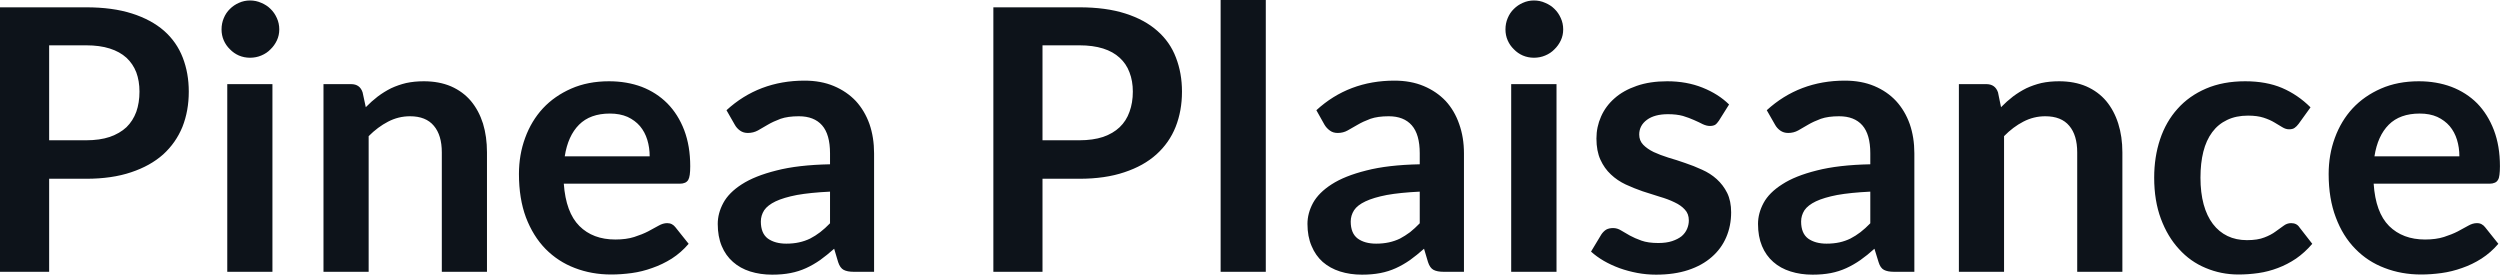 <svg fill="#0D131A" viewBox="0 0 157.194 17.273" height="100%" width="100%" xmlns="http://www.w3.org/2000/svg"><path preserveAspectRatio="none" d="M5.42 11.24L3.09 11.24L3.09 17.09L0 17.09L0 0.46L5.42 0.46Q7.08 0.46 8.30 0.85Q9.52 1.24 10.32 1.94Q11.11 2.64 11.49 3.62Q11.87 4.60 11.87 5.76L11.87 5.76Q11.87 6.97 11.47 7.98Q11.06 8.98 10.26 9.71Q9.45 10.43 8.25 10.83Q7.04 11.24 5.42 11.24L5.42 11.24ZM3.09 2.85L3.09 8.82L5.42 8.82Q6.27 8.82 6.90 8.61Q7.53 8.39 7.95 8.00Q8.36 7.60 8.57 7.03Q8.77 6.46 8.77 5.76L8.77 5.76Q8.77 5.09 8.57 4.55Q8.36 4.01 7.95 3.63Q7.53 3.25 6.90 3.05Q6.27 2.85 5.42 2.85L5.42 2.85L3.09 2.85ZM14.29 5.29L17.13 5.29L17.13 17.09L14.29 17.09L14.29 5.29ZM17.56 1.85L17.56 1.85Q17.56 2.22 17.41 2.54Q17.26 2.86 17.01 3.10Q16.77 3.35 16.43 3.49Q16.10 3.63 15.72 3.63L15.72 3.63Q15.35 3.63 15.02 3.49Q14.70 3.35 14.46 3.10Q14.21 2.86 14.07 2.54Q13.93 2.22 13.93 1.85L13.93 1.85Q13.93 1.47 14.07 1.14Q14.21 0.80 14.46 0.56Q14.70 0.32 15.02 0.18Q15.35 0.03 15.72 0.03L15.72 0.03Q16.10 0.03 16.43 0.18Q16.77 0.32 17.01 0.56Q17.26 0.80 17.41 1.14Q17.56 1.47 17.56 1.85ZM23.18 17.09L20.34 17.09L20.34 5.29L22.08 5.29Q22.63 5.29 22.80 5.81L22.80 5.81L23 6.74Q23.36 6.37 23.75 6.07Q24.15 5.77 24.59 5.55Q25.04 5.34 25.54 5.22Q26.05 5.11 26.65 5.11L26.65 5.11Q27.61 5.11 28.36 5.43Q29.11 5.76 29.61 6.35Q30.11 6.95 30.37 7.77Q30.62 8.59 30.62 9.58L30.62 9.58L30.62 17.09L27.78 17.09L27.78 9.58Q27.78 8.50 27.28 7.91Q26.78 7.31 25.78 7.31L25.78 7.31Q25.05 7.31 24.40 7.65Q23.76 7.98 23.18 8.56L23.18 8.56L23.18 17.09ZM38.29 5.11L38.29 5.11Q39.41 5.11 40.35 5.46Q41.28 5.82 41.96 6.50Q42.64 7.19 43.02 8.18Q43.40 9.18 43.40 10.45L43.40 10.45Q43.40 10.78 43.37 10.99Q43.34 11.20 43.27 11.32Q43.19 11.44 43.07 11.49Q42.94 11.55 42.75 11.55L42.75 11.55L35.45 11.55Q35.58 13.36 36.43 14.21Q37.28 15.06 38.69 15.06L38.69 15.06Q39.38 15.06 39.88 14.90Q40.38 14.74 40.75 14.55Q41.12 14.35 41.41 14.19Q41.69 14.03 41.95 14.03L41.95 14.03Q42.12 14.03 42.25 14.10Q42.38 14.17 42.47 14.29L42.47 14.29L43.30 15.33Q42.83 15.88 42.24 16.26Q41.65 16.63 41.01 16.85Q40.38 17.08 39.72 17.17Q39.05 17.26 38.43 17.26L38.43 17.26Q37.20 17.26 36.14 16.85Q35.09 16.45 34.30 15.65Q33.52 14.85 33.07 13.67Q32.63 12.49 32.63 10.94L32.63 10.94Q32.63 9.73 33.02 8.67Q33.41 7.60 34.14 6.81Q34.87 6.03 35.92 5.57Q36.97 5.11 38.29 5.11ZM38.35 7.14L38.35 7.14Q37.11 7.14 36.41 7.84Q35.71 8.54 35.51 9.83L35.51 9.83L40.85 9.83Q40.85 9.28 40.70 8.79Q40.55 8.30 40.24 7.93Q39.93 7.57 39.46 7.35Q38.98 7.14 38.35 7.14ZM54.96 9.64L54.96 17.09L53.68 17.09Q53.28 17.09 53.05 16.97Q52.82 16.85 52.70 16.48L52.70 16.48L52.45 15.64Q52.00 16.04 51.57 16.35Q51.14 16.65 50.68 16.86Q50.22 17.07 49.70 17.17Q49.19 17.27 48.55 17.27L48.55 17.27Q47.81 17.27 47.17 17.07Q46.54 16.87 46.09 16.47Q45.63 16.07 45.38 15.47Q45.13 14.87 45.13 14.08L45.13 14.08Q45.13 13.41 45.48 12.76Q45.83 12.11 46.64 11.59Q47.46 11.06 48.82 10.72Q50.17 10.37 52.19 10.33L52.19 10.33L52.19 9.64Q52.19 8.45 51.69 7.88Q51.19 7.31 50.23 7.31L50.23 7.31Q49.54 7.31 49.08 7.47Q48.62 7.64 48.28 7.84Q47.94 8.04 47.66 8.20Q47.37 8.36 47.02 8.36L47.02 8.36Q46.74 8.36 46.53 8.21Q46.32 8.06 46.20 7.84L46.20 7.84L45.68 6.93Q47.71 5.07 50.59 5.07L50.59 5.07Q51.62 5.07 52.43 5.41Q53.24 5.75 53.81 6.35Q54.37 6.96 54.67 7.80Q54.96 8.64 54.96 9.64L54.96 9.64ZM49.44 15.32L49.44 15.32Q49.88 15.32 50.24 15.24Q50.61 15.16 50.94 15.00Q51.27 14.83 51.57 14.60Q51.88 14.36 52.19 14.04L52.19 14.04L52.19 12.05Q50.95 12.11 50.11 12.26Q49.28 12.42 48.77 12.66Q48.27 12.90 48.05 13.22Q47.84 13.55 47.84 13.93L47.84 13.93Q47.84 14.67 48.28 15.00Q48.73 15.32 49.44 15.32ZM67.87 11.24L65.55 11.24L65.55 17.09L62.46 17.09L62.46 0.46L67.87 0.46Q69.54 0.46 70.76 0.85Q71.98 1.24 72.77 1.94Q73.57 2.64 73.94 3.62Q74.32 4.60 74.32 5.76L74.32 5.76Q74.32 6.97 73.92 7.98Q73.52 8.98 72.71 9.71Q71.91 10.43 70.70 10.83Q69.49 11.24 67.87 11.24L67.87 11.24ZM65.55 2.85L65.55 8.82L67.87 8.82Q68.72 8.82 69.36 8.61Q69.99 8.39 70.40 8.00Q70.82 7.60 71.02 7.03Q71.23 6.46 71.23 5.76L71.23 5.76Q71.23 5.09 71.02 4.55Q70.82 4.01 70.40 3.63Q69.99 3.25 69.36 3.05Q68.72 2.85 67.87 2.85L67.87 2.85L65.55 2.85ZM76.75 0L79.59 0L79.59 17.09L76.75 17.09L76.75 0ZM92.05 9.64L92.05 17.09L90.77 17.09Q90.37 17.09 90.14 16.97Q89.91 16.85 89.79 16.48L89.79 16.48L89.54 15.64Q89.09 16.04 88.66 16.35Q88.23 16.65 87.77 16.86Q87.31 17.07 86.79 17.17Q86.27 17.27 85.64 17.27L85.64 17.27Q84.89 17.27 84.26 17.07Q83.63 16.87 83.17 16.47Q82.72 16.07 82.47 15.47Q82.21 14.87 82.21 14.08L82.21 14.08Q82.21 13.41 82.56 12.76Q82.92 12.11 83.73 11.59Q84.55 11.06 85.91 10.72Q87.26 10.37 89.27 10.33L89.27 10.33L89.27 9.64Q89.27 8.45 88.77 7.88Q88.27 7.31 87.32 7.31L87.32 7.31Q86.63 7.31 86.17 7.47Q85.71 7.64 85.37 7.84Q85.03 8.04 84.74 8.20Q84.46 8.36 84.11 8.36L84.11 8.36Q83.82 8.36 83.62 8.21Q83.41 8.06 83.28 7.84L83.28 7.84L82.77 6.93Q84.80 5.07 87.68 5.07L87.68 5.07Q88.71 5.07 89.52 5.41Q90.33 5.75 90.90 6.35Q91.46 6.96 91.75 7.80Q92.05 8.64 92.05 9.64L92.05 9.64ZM86.53 15.32L86.53 15.32Q86.96 15.32 87.33 15.24Q87.70 15.16 88.03 15.00Q88.35 14.83 88.66 14.60Q88.96 14.36 89.27 14.04L89.27 14.04L89.27 12.05Q88.03 12.11 87.20 12.26Q86.37 12.42 85.86 12.66Q85.35 12.90 85.14 13.22Q84.93 13.55 84.93 13.93L84.93 13.93Q84.93 14.67 85.37 15.00Q85.81 15.32 86.53 15.32ZM95.02 5.29L97.87 5.29L97.87 17.09L95.02 17.09L95.02 5.29ZM98.29 1.85L98.29 1.85Q98.29 2.22 98.14 2.54Q97.99 2.86 97.74 3.10Q97.50 3.35 97.16 3.49Q96.83 3.63 96.45 3.63L96.45 3.63Q96.08 3.63 95.75 3.49Q95.43 3.35 95.19 3.10Q94.94 2.86 94.80 2.54Q94.66 2.22 94.66 1.85L94.66 1.85Q94.66 1.47 94.80 1.14Q94.94 0.80 95.19 0.56Q95.43 0.32 95.75 0.18Q96.08 0.03 96.45 0.03L96.45 0.03Q96.83 0.03 97.16 0.18Q97.50 0.32 97.74 0.56Q97.99 0.80 98.14 1.14Q98.29 1.47 98.29 1.85ZM108.72 6.57L108.08 7.59Q107.96 7.77 107.84 7.85Q107.71 7.92 107.51 7.92L107.51 7.92Q107.31 7.92 107.07 7.81Q106.84 7.69 106.52 7.55Q106.21 7.41 105.82 7.29Q105.42 7.18 104.88 7.18L104.88 7.18Q104.04 7.18 103.56 7.53Q103.07 7.89 103.07 8.46L103.07 8.46Q103.07 8.84 103.32 9.10Q103.57 9.36 103.98 9.56Q104.39 9.75 104.90 9.91Q105.42 10.06 105.96 10.25Q106.50 10.43 107.02 10.67Q107.54 10.90 107.94 11.26Q108.35 11.63 108.60 12.13Q108.85 12.64 108.85 13.35L108.85 13.35Q108.85 14.20 108.54 14.92Q108.23 15.64 107.63 16.16Q107.03 16.69 106.15 16.98Q105.27 17.27 104.13 17.27L104.13 17.27Q103.52 17.27 102.94 17.16Q102.36 17.05 101.83 16.86Q101.29 16.66 100.84 16.40Q100.38 16.13 100.04 15.82L100.04 15.82L100.69 14.74Q100.82 14.55 100.99 14.44Q101.17 14.34 101.43 14.34L101.43 14.34Q101.69 14.34 101.93 14.49Q102.17 14.64 102.48 14.81Q102.79 14.98 103.21 15.13Q103.63 15.28 104.27 15.28L104.27 15.28Q104.78 15.28 105.14 15.16Q105.50 15.04 105.74 14.85Q105.97 14.65 106.08 14.39Q106.19 14.13 106.19 13.86L106.19 13.86Q106.19 13.44 105.94 13.18Q105.70 12.91 105.29 12.72Q104.88 12.52 104.36 12.37Q103.83 12.21 103.29 12.03Q102.74 11.84 102.22 11.60Q101.69 11.35 101.29 10.97Q100.88 10.59 100.63 10.04Q100.38 9.49 100.38 8.71L100.38 8.71Q100.38 7.98 100.67 7.33Q100.96 6.67 101.52 6.18Q102.07 5.69 102.91 5.40Q103.74 5.11 104.83 5.11L104.83 5.11Q106.05 5.11 107.05 5.51Q108.05 5.91 108.72 6.57L108.72 6.57ZM120.37 9.64L120.37 17.09L119.09 17.09Q118.69 17.09 118.46 16.97Q118.23 16.85 118.12 16.48L118.12 16.48L117.86 15.64Q117.42 16.04 116.98 16.35Q116.55 16.65 116.09 16.86Q115.63 17.07 115.12 17.17Q114.60 17.27 113.97 17.27L113.97 17.27Q113.22 17.27 112.59 17.07Q111.95 16.87 111.50 16.47Q111.04 16.07 110.79 15.47Q110.54 14.87 110.54 14.08L110.54 14.08Q110.54 13.41 110.89 12.76Q111.24 12.11 112.06 11.59Q112.87 11.06 114.23 10.72Q115.59 10.37 117.60 10.33L117.60 10.33L117.60 9.64Q117.60 8.45 117.10 7.88Q116.60 7.31 115.64 7.31L115.64 7.31Q114.95 7.31 114.49 7.47Q114.03 7.64 113.69 7.84Q113.36 8.04 113.07 8.20Q112.78 8.36 112.44 8.36L112.44 8.36Q112.15 8.36 111.94 8.21Q111.73 8.06 111.61 7.84L111.61 7.84L111.09 6.93Q113.13 5.07 116.00 5.07L116.00 5.07Q117.04 5.07 117.85 5.41Q118.66 5.75 119.22 6.35Q119.78 6.96 120.08 7.80Q120.37 8.64 120.37 9.64L120.37 9.64ZM114.85 15.32L114.85 15.32Q115.29 15.32 115.66 15.24Q116.02 15.16 116.35 15.00Q116.68 14.83 116.98 14.60Q117.29 14.36 117.60 14.04L117.60 14.04L117.60 12.05Q116.36 12.11 115.52 12.26Q114.69 12.42 114.18 12.66Q113.68 12.90 113.46 13.22Q113.25 13.55 113.25 13.93L113.25 13.93Q113.25 14.67 113.69 15.00Q114.14 15.32 114.85 15.32ZM126.01 17.09L123.17 17.09L123.17 5.29L124.90 5.29Q125.45 5.29 125.63 5.81L125.63 5.81L125.82 6.74Q126.18 6.37 126.57 6.07Q126.97 5.77 127.41 5.55Q127.86 5.34 128.36 5.22Q128.87 5.11 129.47 5.11L129.47 5.11Q130.43 5.11 131.18 5.43Q131.93 5.76 132.43 6.35Q132.93 6.95 133.19 7.77Q133.45 8.59 133.45 9.58L133.45 9.58L133.45 17.09L130.61 17.09L130.61 9.58Q130.61 8.50 130.11 7.91Q129.61 7.31 128.60 7.31L128.60 7.31Q127.87 7.31 127.22 7.65Q126.58 7.98 126.01 8.56L126.01 8.56L126.01 17.09ZM145.28 6.75L144.53 7.79Q144.41 7.95 144.28 8.04Q144.16 8.13 143.93 8.13L143.93 8.13Q143.72 8.13 143.51 8.00Q143.30 7.87 143.01 7.70Q142.73 7.53 142.33 7.40Q141.93 7.27 141.35 7.27L141.35 7.27Q140.60 7.27 140.04 7.54Q139.47 7.81 139.10 8.31Q138.72 8.82 138.54 9.54Q138.36 10.26 138.36 11.17L138.36 11.17Q138.36 12.11 138.56 12.85Q138.76 13.58 139.14 14.08Q139.52 14.58 140.06 14.84Q140.60 15.10 141.28 15.10L141.28 15.10Q141.96 15.10 142.38 14.93Q142.80 14.77 143.08 14.56Q143.37 14.36 143.58 14.20Q143.80 14.03 144.06 14.03L144.06 14.03Q144.41 14.03 144.58 14.29L144.58 14.29L145.39 15.33Q144.92 15.88 144.37 16.26Q143.82 16.63 143.23 16.85Q142.63 17.08 142.00 17.17Q141.37 17.26 140.75 17.26L140.75 17.26Q139.66 17.26 138.69 16.85Q137.72 16.45 137.01 15.66Q136.29 14.88 135.87 13.75Q135.45 12.62 135.45 11.17L135.45 11.17Q135.45 9.87 135.82 8.76Q136.19 7.65 136.92 6.84Q137.64 6.03 138.71 5.57Q139.78 5.11 141.17 5.11L141.17 5.11Q142.50 5.11 143.49 5.53Q144.49 5.96 145.28 6.75L145.28 6.75ZM152.09 5.11L152.09 5.11Q153.20 5.11 154.14 5.46Q155.08 5.82 155.76 6.50Q156.43 7.19 156.81 8.18Q157.19 9.18 157.19 10.45L157.19 10.45Q157.19 10.78 157.16 10.99Q157.14 11.20 157.06 11.32Q156.99 11.44 156.86 11.49Q156.73 11.55 156.54 11.55L156.54 11.55L149.25 11.55Q149.37 13.36 150.22 14.21Q151.08 15.06 152.48 15.06L152.48 15.06Q153.17 15.06 153.67 14.90Q154.17 14.74 154.54 14.55Q154.92 14.35 155.20 14.19Q155.48 14.03 155.74 14.03L155.74 14.03Q155.92 14.03 156.04 14.10Q156.17 14.17 156.26 14.29L156.26 14.29L157.09 15.33Q156.62 15.88 156.03 16.26Q155.45 16.63 154.81 16.85Q154.17 17.08 153.51 17.17Q152.85 17.26 152.23 17.26L152.23 17.26Q151.00 17.26 149.94 16.85Q148.88 16.45 148.10 15.65Q147.31 14.85 146.87 13.67Q146.42 12.49 146.42 10.94L146.42 10.94Q146.42 9.73 146.81 8.67Q147.20 7.60 147.93 6.81Q148.66 6.03 149.71 5.57Q150.76 5.11 152.09 5.11ZM152.15 7.14L152.15 7.14Q150.90 7.14 150.20 7.84Q149.50 8.54 149.30 9.83L149.30 9.83L154.64 9.83Q154.64 9.28 154.49 8.79Q154.34 8.30 154.03 7.93Q153.72 7.57 153.25 7.35Q152.78 7.14 152.15 7.14Z"></path></svg>